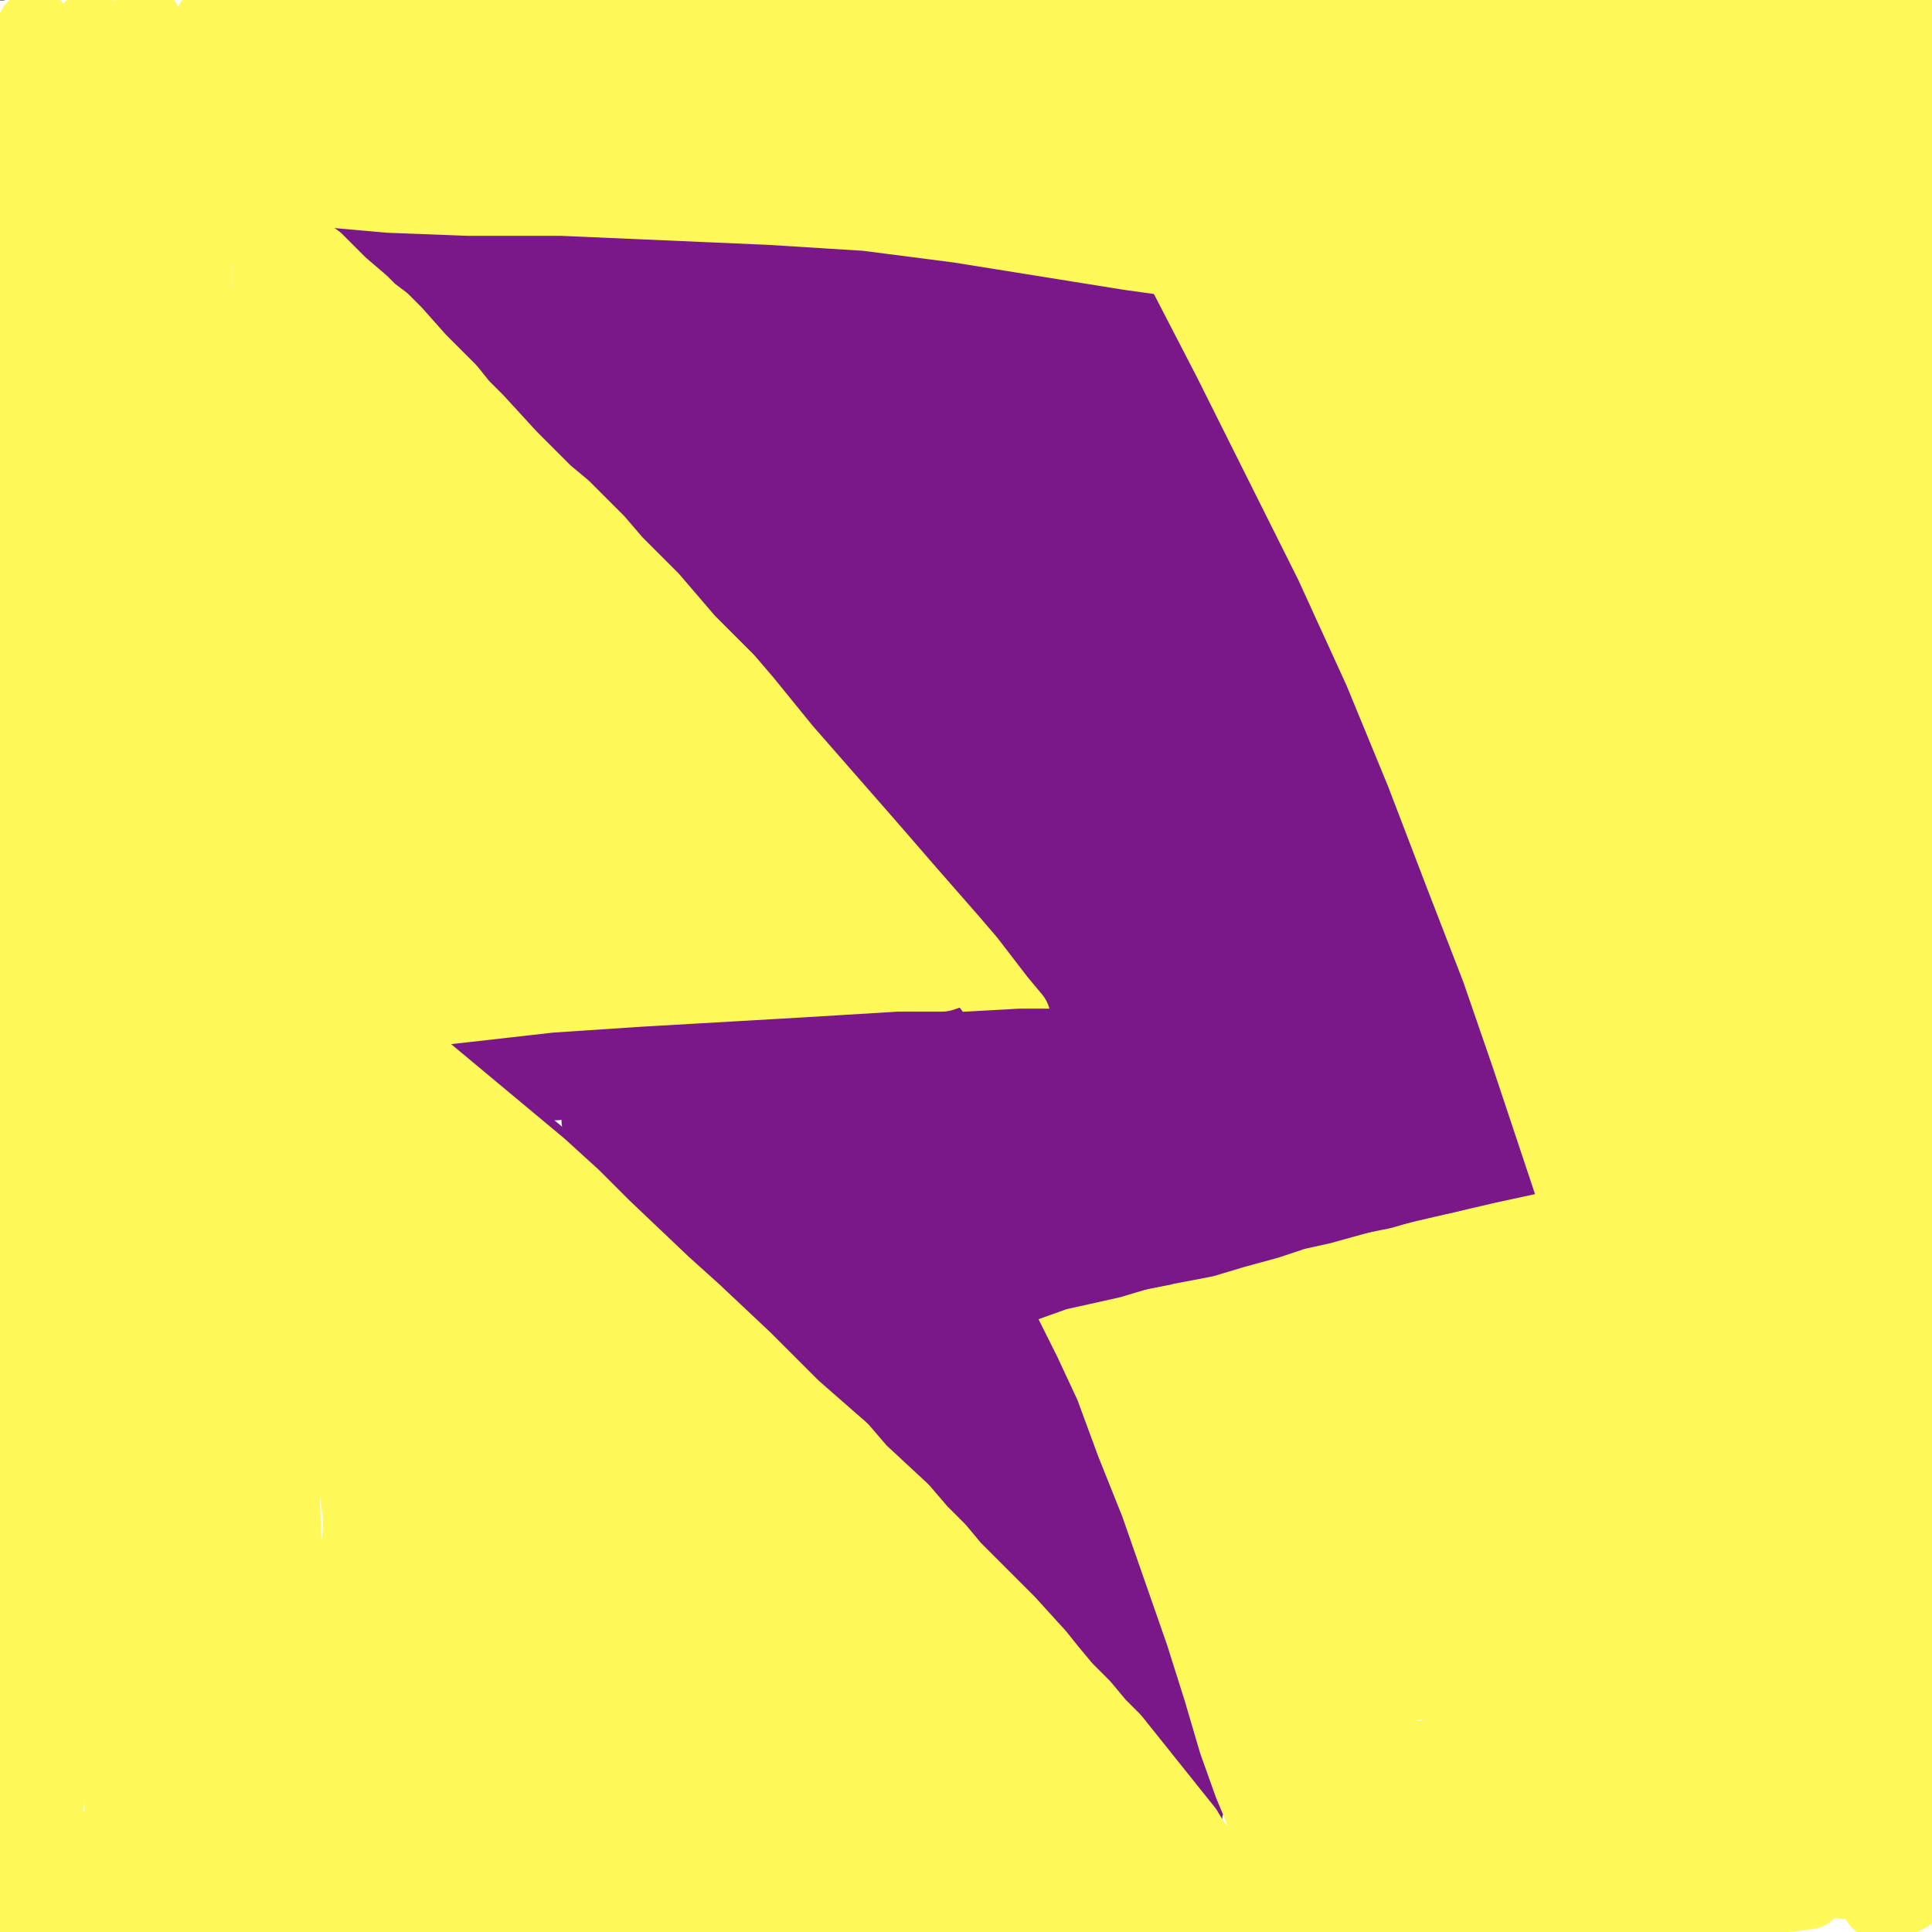<?xml version="1.0" standalone="yes"?><svg width="640px" height="640px" xmlns="http://www.w3.org/2000/svg" version="1.1"><rect width="100%" height="100%" fill="#808080" stroke="none"/><polyline points="439,62.125 440,61.125 438,61.125 434,61.125 420,62.125 412,63.125 402,64.125 391,66.125 379,69.125 366,71.125 337,77.125 322,80.125 292,86.125 278,90.125 263,93.125 248,96.125 220,103.125 206,106.125 193,109.125 181,112.125 169,115.125 158,118.125 148,120.125 138,123.125 124,128.125 117,134.125 116,140.125 123,150.125 129,157.125 145,171.125 166,187.125 189,203.125 201,212.125 225,228.125 248,242.125 260,249.125 271,257.125 282,264.125 290,269.125 297,273.125 309,279.125 314,282.125 319,285.125 320,286.125 320,288.125 319,289.125 314,294.125 310,297.125 305,301.125 299,305.125 286,316.125 279,322.125 271,328.125 262,335.125 243,348.125 232,355.125 221,363.125 210,369.125 199,376.125 188,383.125 176,390.125 165,398.125 145,413.125 136,421.125 127,427.125 114,438.125 110,443.125 106,450.125 106,453.125 109,457.125 121,463.125 130,466.125 141,470.125 153,474.125 167,478.125 182,483.125 213,495.125 228,501.125 243,507.125 258,512.125 273,517.125 289,522.125 304,528.125 318,533.125 332,537.125 345,542.125 356,545.125 367,548.125 377,551.125 385,554.125 393,557.125 398,559.125 402,561.125 405,562.125 407,563.125 408,564.125 408,564.125 408,564.125 407,564.125 405,564.125 405,564.125 " fill="none" stroke="#b625ca" stroke-width="24px" stroke-linecap="round" stroke-linejoin="round" /><polyline points="422,559.125 421,557.125 419,553.125 416,548.125 411,542.125 405,535.125 391,517.125 381,507.125 372,495.125 351,474.125 342,465.125 335,458.125 325,446.125 322,443.125 322,441.125 323,439.125 325,436.125 335,430.125 341,427.125 348,422.125 356,418.125 364,413.125 372,407.125 381,401.125 399,387.125 407,380.125 426,364.125 436,356.125 446,348.125 456,341.125 467,334.125 486,320.125 495,313.125 503,307.125 515,299.125 519,295.125 523,292.125 525,289.125 526,283.125 526,280.125 522,271.125 519,265.125 514,259.125 509,252.125 503,245.125 497,236.125 484,219.125 477,210.125 462,191.125 448,174.125 436,159.125 431,154.125 428,150.125 423,144.125 422,143.125 422,143.125 422,143.125 422,143.125 422,143.125 " fill="none" stroke="#b625ca" stroke-width="24px" stroke-linecap="round" stroke-linejoin="round" /><polyline points="444,74.125 446,73.125 445,75.125 442,81.125 439,95.125 434,111.125 430,125.125 428,135.125 425,141.125 423,143.125 423,143.125 " fill="none" stroke="#b625ca" stroke-width="24px" stroke-linecap="round" stroke-linejoin="round" /><polyline points="391,537.125 393,536.125 383,532.125 353,519.125 331,510.125 305,499.125 248,476.125 220,465.125 195,458.125 174,452.125 145,445.125 138,445.125 136,445.125 138,447.125 155,453.125 183,460.125 200,465.125 219,471.125 240,477.125 261,485.125 282,492.125 302,501.125 321,509.125 354,528.125 366,536.125 374,543.125 377,547.125 376,549.125 355,545.125 337,538.125 289,517.125 262,505.125 208,481.125 183,471.125 161,463.125 132,451.125 127,448.125 130,446.125 141,449.125 156,453.125 200,464.125 226,471.125 255,480.125 285,490.125 339,511.125 359,519.125 372,525.125 377,527.125 375,526.125 365,520.125 321,496.125 289,481.125 256,466.125 192,442.125 168,433.125 152,426.125 143,423.125 141,421.125 148,421.125 182,428.125 243,446.125 267,454.125 333,479.125 368,496.125 373,499.125 369,499.125 335,483.125 308,471.125 278,459.125 246,447.125 190,427.125 160,416.125 157,415.125 161,415.125 174,419.125 193,426.125 249,451.125 281,466.125 311,480.125 336,492.125 353,500.125 359,501.125 346,492.125 326,478.125 298,461.125 237,428.125 191,404.125 181,399.125 180,397.125 190,400.125 210,410.125 236,423.125 263,436.125 286,447.125 308,458.125 306,456.125 294,447.125 276,434.125 257,422.125 228,404.125 222,400.125 224,400.125 234,404.125 275,425.125 295,436.125 312,446.125 305,443.125 269,419.125 248,405.125 229,393.125 217,385.125 214,382.125 222,385.125 243,396.125 272,412.125 299,427.125 325,442.125 321,440.125 308,430.125 287,415.125 244,386.125 227,377.125 254,392.125 279,408.125 317,433.125 321,436.125 316,433.125 303,421.125 285,405.125 267,389.125 254,379.125 257,375.125 273,383.125 296,397.125 319,411.125 335,421.125 340,424.125 334,420.125 318,407.125 297,390.125 274,372.125 249,352.125 270,359.125 294,373.125 320,388.125 350,408.125 348,408.125 319,383.125 299,366.125 281,352.125 273,345.125 275,344.125 289,351.125 312,366.125 339,384.125 376,410.125 378,412.125 371,406.125 353,390.125 332,370.125 311,351.125 297,338.125 302,333.125 346,358.125 371,373.125 388,384.125 390,384.125 375,370.125 353,350.125 313,315.125 308,308.125 314,309.125 334,320.125 361,337.125 410,370.125 418,376.125 398,359.125 374,337.125 348,313.125 317,285.125 320,283.125 364,307.125 418,342.125 430,350.125 430,351.125 417,340.125 396,322.125 369,300.125 329,268.125 326,264.125 359,280.125 387,298.125 415,316.125 435,330.125 442,336.125 437,333.125 417,318.125 388,295.125 352,269.125 313,242.125 277,219.125 248,202.125 231,193.125 225,190.125 231,191.125 248,199.125 273,212.125 298,225.125 310,231.125 " fill="none" stroke="#b625ca" stroke-width="24px" stroke-linecap="round" stroke-linejoin="round" /><polyline points="650,10 10,100 650,180 10,250 650,320 10,400 650,480 10,560 650,630 " fill="none" stroke="#ffffff" stroke-width="200px" stroke-linecap="round" stroke-linejoin="round" /><polyline points="160,91.125 162,95.125 164,98.125 169,105.125 172,110.125 176,116.125 180,121.125 184,128.125 189,134.125 193,141.125 197,148.125 207,163.125 212,170.125 217,177.125 222,184.125 227,191.125 232,197.125 241,211.125 246,217.125 251,223.125 255,229.125 263,239.125 267,244.125 270,248.125 273,253.125 276,257.125 279,261.125 280,262.125 280,263.125 280,264.125 278,264.125 275,265.125 272,265.125 265,266.125 257,267.125 252,267.125 248,268.125 242,269.125 231,271.125 226,271.125 221,272.125 216,273.125 206,274.125 201,274.125 196,275.125 187,275.125 182,275.125 178,276.125 173,276.125 169,276.125 163,276.125 155,276.125 151,276.125 148,276.125 144,276.125 137,277.125 134,277.125 132,277.125 131,277.125 130,278.125 130,278.125 131,279.125 135,284.125 139,288.125 148,298.125 153,304.125 159,311.125 165,318.125 179,333.125 187,342.125 193,351.125 209,369.125 217,378.125 225,387.125 234,396.125 242,405.125 250,414.125 258,422.125 265,430.125 273,438.125 279,447.125 286,456.125 293,465.125 300,474.125 313,491.125 319,500.125 326,509.125 333,518.125 339,527.125 351,543.125 357,550.125 362,556.125 371,567.125 375,572.125 381,578.125 384,580.125 386,581.125 386,581.125 384,580.125 " fill="none" stroke="#000000" stroke-width="12px" stroke-linecap="round" stroke-linejoin="round" /><polyline points="389,577.125 390,577.125 390,578.125 390,577.125 389,576.125 388,573.125 386,563.125 381,549.125 376,532.125 374,524.125 368,505.125 365,495.125 361,486.125 358,476.125 355,467.125 352,457.125 345,439.125 342,430.125 339,421.125 333,404.125 331,396.125 328,389.125 325,382.125 323,376.125 321,372.125 320,368.125 319,363.125 318,362.125 318,362.125 318,362.125 " fill="none" stroke="#000000" stroke-width="12px" stroke-linecap="round" stroke-linejoin="round" /><polyline points="324,355.125 324,355.125 324,355.125 325,354.125 331,350.125 335,348.125 349,342.125 368,335.125 389,327.125 400,323.125 410,319.125 429,313.125 445,307.125 460,301.125 466,299.125 473,296.125 480,294.125 486,292.125 492,290.125 496,288.125 500,286.125 499,287.125 499,287.125 " fill="none" stroke="#000000" stroke-width="12px" stroke-linecap="round" stroke-linejoin="round" /><polyline points="501,278.125 498,276.125 494,274.125 490,270.125 485,267.125 479,262.125 463,250.125 442,234.125 431,226.125 406,209.125 381,193.125 369,185.125 357,178.125 334,163.125 311,149.125 299,142.125 287,134.125 274,126.125 261,117.125 248,109.125 221,91.125 208,83.125 197,76.125 188,70.125 176,61.125 173,58.125 171,57.125 171,57.125 174,59.125 176,62.125 " fill="none" stroke="#000000" stroke-width="12px" stroke-linecap="round" stroke-linejoin="round" /><polyline points="158,89.125 157,88.125 156,86.125 154,83.125 148,74.125 140,62.125 136,57.125 134,54.125 132,51.125 131,50.125 131,50.125 132,50.125 132,50.125 132,51.125 " fill="none" stroke="#000000" stroke-width="12px" stroke-linecap="round" stroke-linejoin="round" /><polyline points="166,54.125 166,54.125 166,54.125 164,53.125 161,52.125 156,50.125 143,42.125 131,34.125 124,29.125 124,28.125 124,27.125 124,28.125 125,29.125 126,30.125 126,30.125 125,31.125 " fill="none" stroke="#000000" stroke-width="12px" stroke-linecap="round" stroke-linejoin="round" /><polyline points="126,37.125 127,38.125 129,41.125 136,52.125 " fill="none" stroke="#000000" stroke-width="12px" stroke-linecap="round" stroke-linejoin="round" /><polyline points="650,10 10,100 650,180 10,250 650,320 10,400 650,480 10,560 650,630 " fill="none" stroke="#ffffff" stroke-width="200px" stroke-linecap="round" stroke-linejoin="round" /><polyline points="401,88.125 394,91.125 386,93.125 377,93.125 365,93.125 350,93.125 316,92.125 275,91.125 254,91.125 232,90.125 211,90.125 190,90.125 172,90.125 156,90.125 145,91.125 137,91.125 133,92.125 132,94.125 133,94.125 " fill="none" stroke="#000000" stroke-width="3px" stroke-linecap="round" stroke-linejoin="round" /><polyline points="134,100.125 135,100.125 135,103.125 140,112.125 144,121.125 155,141.125 168,164.125 176,177.125 192,205.125 201,219.125 220,249.125 231,263.125 241,277.125 249,289.125 257,299.125 263,306.125 267,311.125 269,316.125 268,317.125 260,320.125 253,321.125 245,323.125 236,324.125 226,327.125 215,329.125 193,335.125 181,337.125 169,340.125 158,342.125 147,344.125 138,345.125 123,347.125 114,349.125 112,353.125 113,358.125 116,364.125 129,382.125 139,395.125 152,410.125 167,427.125 184,445.125 201,464.125 218,483.125 250,519.125 266,536.125 280,552.125 293,566.125 305,578.125 315,589.125 329,602.125 332,605.125 334,607.125 331,606.125 " fill="none" stroke="#000000" stroke-width="3px" stroke-linecap="round" stroke-linejoin="round" /><polyline points="344,608.125 343,603.125 341,597.125 338,590.125 330,571.125 325,560.125 320,548.125 316,536.125 311,523.125 300,496.125 293,483.125 287,471.125 277,449.125 271,434.125 270,429.125 271,425.125 277,420.125 291,418.125 300,418.125 311,418.125 335,417.125 347,416.125 361,416.125 375,416.125 389,415.125 404,415.125 417,414.125 430,413.125 442,412.125 454,412.125 464,412.125 480,411.125 486,411.125 490,411.125 493,410.125 495,408.125 494,403.125 492,399.125 487,384.125 484,374.125 480,362.125 475,348.125 463,313.125 457,294.125 445,255.125 432,215.125 424,194.125 416,175.125 402,141.125 396,128.125 392,118.125 385,109.125 384,108.125 " fill="none" stroke="#000000" stroke-width="3px" stroke-linecap="round" stroke-linejoin="round" /><polyline points="650,10 10,100 650,180 10,250 650,320 10,400 650,480 10,560 650,630 " fill="none" stroke="#ffffff" stroke-width="200px" stroke-linecap="round" stroke-linejoin="round" /><polyline points="425,89.125 421,89.125 417,89.125 403,89.125 384,87.125 374,87.125 364,86.125 353,86.125 341,85.125 316,83.125 305,83.125 293,82.125 281,82.125 270,82.125 258,81.125 247,81.125 236,81.125 213,80.125 202,80.125 192,80.125 183,80.125 173,81.125 172,81.125 " fill="none" stroke="#b625ca" stroke-width="12px" stroke-linecap="round" stroke-linejoin="round" /><polyline points="170,87.125 171,87.125 172,88.125 175,91.125 178,95.125 185,104.125 197,118.125 205,126.125 214,134.125 222,143.125 231,152.125 239,161.125 256,179.125 266,188.125 275,197.125 292,216.125 311,236.125 321,247.125 342,270.125 362,292.125 371,301.125 386,320.125 393,327.125 399,334.125 402,338.125 402,339.125 " fill="none" stroke="#b625ca" stroke-width="12px" stroke-linecap="round" stroke-linejoin="round" /><polyline points="397,338.125 397,338.125 397,338.125 395,339.125 391,339.125 385,340.125 377,341.125 367,342.125 342,345.125 327,347.125 311,349.125 293,350.125 274,352.125 236,357.125 216,360.125 181,365.125 168,368.125 157,370.125 146,372.125 144,373.125 144,375.125 " fill="none" stroke="#b625ca" stroke-width="12px" stroke-linecap="round" stroke-linejoin="round" /><polyline points="144,378.125 144,377.125 144,377.125 145,377.125 147,378.125 154,385.125 166,398.125 185,418.125 196,429.125 209,441.125 234,467.125 247,480.125 259,493.125 283,517.125 295,529.125 306,540.125 316,549.125 325,558.125 334,566.125 350,581.125 357,587.125 362,592.125 365,595.125 366,596.125 364,595.125 " fill="none" stroke="#b625ca" stroke-width="12px" stroke-linecap="round" stroke-linejoin="round" /><polyline points="374,591.125 373,588.125 372,584.125 370,578.125 366,563.125 364,555.125 362,547.125 356,529.125 353,518.125 349,508.125 347,499.125 341,481.125 338,472.125 332,456.125 330,449.125 327,437.125 326,431.125 324,425.125 323,421.125 322,419.125 322,421.125 " fill="none" stroke="#b625ca" stroke-width="12px" stroke-linecap="round" stroke-linejoin="round" /><polyline points="326,411.125 326,411.125 326,411.125 325,411.125 325,411.125 325,411.125 327,410.125 331,409.125 338,407.125 345,405.125 353,402.125 372,396.125 383,392.125 394,389.125 405,385.125 429,378.125 441,374.125 453,370.125 464,366.125 475,363.125 485,360.125 502,356.125 510,354.125 517,352.125 522,350.125 527,349.125 532,348.125 535,347.125 538,346.125 536,346.125 " fill="none" stroke="#b625ca" stroke-width="12px" stroke-linecap="round" stroke-linejoin="round" /><polyline points="540,338.125 539,337.125 538,334.125 536,329.125 533,324.125 530,318.125 527,310.125 523,303.125 520,295.125 516,287.125 512,279.125 508,271.125 504,262.125 500,254.125 492,237.125 483,219.125 479,210.125 470,192.125 466,183.125 463,175.125 455,159.125 452,152.125 448,145.125 445,138.125 439,125.125 436,119.125 434,113.125 429,103.125 428,100.125 426,94.125 425,92.125 424,91.125 424,90.125 424,90.125 422,89.125 421,90.125 " fill="none" stroke="#b625ca" stroke-width="12px" stroke-linecap="round" stroke-linejoin="round" /><polyline points="650,10 10,100 650,180 10,250 650,320 10,400 650,480 10,560 650,630 " fill="none" stroke="#ffffff" stroke-width="200px" stroke-linecap="round" stroke-linejoin="round" /><polyline points="314,96.125 313,95.125 301,97.125 292,98.125 281,98.125 268,98.125 254,97.125 238,97.125 222,97.125 187,98.125 171,98.125 156,98.125 142,98.125 132,99.125 124,100.125 120,101.125 120,105.125 " fill="none" stroke="#000000" stroke-width="3px" stroke-linecap="round" stroke-linejoin="round" /><polyline points="650,10 10,100 650,180 10,250 650,320 10,400 650,480 10,560 650,630 " fill="none" stroke="#ffffff" stroke-width="200px" stroke-linecap="round" stroke-linejoin="round" /><polyline points="375,77.125 374,77.125 371,77.125 359,77.125 351,76.125 341,76.125 331,75.125 307,74.125 294,73.125 280,72.125 266,71.125 236,69.125 206,68.125 191,68.125 177,68.125 163,69.125 137,69.125 126,69.125 117,69.125 111,69.125 106,71.125 " fill="none" stroke="#b625ca" stroke-width="12px" stroke-linecap="round" stroke-linejoin="round" /><polyline points="110,77.125 109,76.125 109,76.125 110,78.125 112,81.125 116,86.125 121,92.125 126,100.125 141,116.125 149,125.125 157,135.125 167,145.125 177,156.125 196,178.125 215,201.125 224,213.125 234,224.125 255,246.125 273,265.125 288,281.125 294,287.125 300,291.125 303,294.125 304,296.125 303,297.125 " fill="none" stroke="#b625ca" stroke-width="12px" stroke-linecap="round" stroke-linejoin="round" /><polyline points="298,301.125 296,301.125 291,301.125 285,300.125 278,299.125 270,299.125 251,298.125 240,298.125 229,298.125 217,297.125 207,297.125 197,296.125 188,294.125 180,292.125 173,290.125 168,289.125 162,287.125 161,287.125 160,288.125 " fill="none" stroke="#b625ca" stroke-width="12px" stroke-linecap="round" stroke-linejoin="round" /><polyline points="160,303.125 162,305.125 165,309.125 170,314.125 184,327.125 192,336.125 203,346.125 214,357.125 225,370.125 249,397.125 263,413.125 277,429.125 304,463.125 317,480.125 330,497.125 341,512.125 352,526.125 362,539.125 372,550.125 379,560.125 392,575.125 397,581.125 400,584.125 402,586.125 401,585.125 399,583.125 " fill="none" stroke="#b625ca" stroke-width="12px" stroke-linecap="round" stroke-linejoin="round" /><polyline points="411,584.125 412,584.125 411,583.125 407,573.125 403,564.125 399,553.125 395,541.125 387,515.125 382,502.125 377,487.125 366,459.125 362,447.125 359,437.125 353,422.125 350,415.125 346,405.125 344,401.125 342,398.125 342,400.125 " fill="none" stroke="#b625ca" stroke-width="12px" stroke-linecap="round" stroke-linejoin="round" /><polyline points="348,388.125 346,387.125 346,387.125 346,387.125 348,386.125 353,385.125 359,383.125 368,380.125 378,378.125 403,371.125 416,367.125 430,363.125 456,357.125 467,354.125 476,351.125 484,348.125 489,346.125 492,345.125 492,344.125 " fill="none" stroke="#b625ca" stroke-width="12px" stroke-linecap="round" stroke-linejoin="round" /><polyline points="495,342.125 496,342.125 495,342.125 495,341.125 493,338.125 491,333.125 488,326.125 479,308.125 470,287.125 465,276.125 453,252.125 447,240.125 435,213.125 430,201.125 424,188.125 419,176.125 413,163.125 407,151.125 401,139.125 396,127.125 392,117.125 389,108.125 386,102.125 384,97.125 383,93.125 381,90.125 380,87.125 379,86.125 379,85.125 378,85.125 378,85.125 378,85.125 379,86.125 " fill="none" stroke="#b625ca" stroke-width="12px" stroke-linecap="round" stroke-linejoin="round" /><polyline points="372,373.125 370,373.125 370,373.125 372,374.125 378,374.125 397,372.125 408,371.125 420,369.125 447,368.125 460,367.125 481,365.125 490,365.125 503,364.125 505,363.125 506,363.125 498,363.125 495,364.125 " fill="none" stroke="#b625ca" stroke-width="12px" stroke-linecap="round" stroke-linejoin="round" /><polyline points="371,375.125 372,375.125 372,375.125 374,379.125 380,390.125 387,398.125 395,408.125 404,420.125 415,434.125 442,470.125 457,489.125 469,508.125 481,526.125 502,557.125 510,571.125 517,582.125 522,590.125 530,601.125 533,603.125 534,604.125 534,604.125 533,603.125 531,602.125 " fill="none" stroke="#b625ca" stroke-width="12px" stroke-linecap="round" stroke-linejoin="round" /><polyline points="526,606.125 526,606.125 524,606.125 521,604.125 515,600.125 507,594.125 496,584.125 484,574.125 470,561.125 454,546.125 417,513.125 397,496.125 353,460.125 329,441.125 305,420.125 281,400.125 231,359.125 209,342.125 190,327.125 171,311.125 167,306.125 166,305.125 170,307.125 176,311.125 184,318.125 " fill="none" stroke="#b625ca" stroke-width="12px" stroke-linecap="round" stroke-linejoin="round" /><polyline points="650,10 10,100 650,180 10,250 650,320 10,400 650,480 10,560 650,630 " fill="none" stroke="#ffffff" stroke-width="200px" stroke-linecap="round" stroke-linejoin="round" /><polyline points="460,94.125 460,94.125 457,94.125 452,94.125 445,93.125 425,92.125 413,91.125 401,90.125 388,89.125 360,86.125 331,83.125 316,82.125 285,79.125 270,78.125 254,77.125 237,76.125 220,76.125 204,76.125 176,76.125 165,75.125 152,75.125 148,77.125 146,79.125 " fill="none" stroke="#b625ca" stroke-width="12px" stroke-linecap="round" stroke-linejoin="round" /><polyline points="147,85.125 147,84.125 149,87.125 151,90.125 155,96.125 161,102.125 175,121.125 185,133.125 195,147.125 220,183.125 249,224.125 265,247.125 293,296.125 306,319.125 316,339.125 333,373.125 338,384.125 341,389.125 339,388.125 " fill="none" stroke="#b625ca" stroke-width="12px" stroke-linecap="round" stroke-linejoin="round" /><polyline points="462,100.125 461,100.125 462,105.125 463,110.125 468,128.125 471,139.125 479,170.125 487,207.125 496,252.125 500,276.125 504,299.125 508,322.125 513,364.125 516,383.125 521,415.125 522,425.125 522,430.125 519,432.125 " fill="none" stroke="#b625ca" stroke-width="12px" stroke-linecap="round" stroke-linejoin="round" /><polyline points="339,392.125 338,392.125 334,392.125 312,393.125 297,392.125 279,392.125 262,392.125 235,393.125 227,394.125 223,395.125 223,397.125 " fill="none" stroke="#b625ca" stroke-width="12px" stroke-linecap="round" stroke-linejoin="round" /><polyline points="225,402.125 227,403.125 229,406.125 234,411.125 240,416.125 249,422.125 259,431.125 271,442.125 285,455.125 319,487.125 354,524.125 372,544.125 402,580.125 412,593.125 419,602.125 424,607.125 427,610.125 426,609.125 " fill="none" stroke="#b625ca" stroke-width="12px" stroke-linecap="round" stroke-linejoin="round" /><polyline points="512,435.125 513,435.125 514,434.125 514,435.125 513,436.125 510,437.125 504,438.125 495,440.125 482,441.125 466,442.125 427,444.125 396,446.125 386,446.125 377,446.125 369,449.125 " fill="none" stroke="#b625ca" stroke-width="12px" stroke-linecap="round" stroke-linejoin="round" /><polyline points="374,448.125 374,446.125 374,446.125 374,446.125 374,448.125 376,453.125 379,460.125 383,469.125 389,481.125 395,494.125 402,509.125 407,525.125 416,555.125 428,584.125 433,596.125 437,605.125 439,609.125 436,608.125 " fill="none" stroke="#b625ca" stroke-width="12px" stroke-linecap="round" stroke-linejoin="round" /><polyline points="650,10 10,100 650,180 10,250 650,320 10,400 650,480 10,560 650,630 " fill="none" stroke="#ffffff" stroke-width="200px" stroke-linecap="round" stroke-linejoin="round" /><polyline points="387,87.125 385,86.125 372,86.125 362,85.125 349,85.125 315,82.125 269,80.125 215,77.125 187,76.125 162,75.125 142,74.125 127,74.125 118,73.125 110,76.125 " fill="none" stroke="#7a1889" stroke-width="12px" stroke-linecap="round" stroke-linejoin="round" /><polyline points="120,79.125 119,79.125 118,78.125 118,80.125 120,83.125 124,87.125 130,94.125 151,114.125 165,127.125 182,143.125 202,163.125 225,185.125 247,208.125 289,255.125 308,277.125 339,314.125 350,332.125 351,335.125 " fill="none" stroke="#7a1889" stroke-width="12px" stroke-linecap="round" stroke-linejoin="round" /><polyline points="347,336.125 347,335.125 344,335.125 331,336.125 318,337.125 302,338.125 261,340.125 214,342.125 193,342.125 177,342.125 166,342.125 160,342.125 159,343.125 160,344.125 161,344.125 " fill="none" stroke="#7a1889" stroke-width="12px" stroke-linecap="round" stroke-linejoin="round" /><polyline points="154,354.125 156,356.125 159,359.125 165,363.125 172,369.125 191,385.125 203,396.125 217,409.125 254,443.125 295,483.125 334,523.125 350,541.125 363,557.125 374,571.125 389,590.125 398,600.125 399,601.125 " fill="none" stroke="#7a1889" stroke-width="12px" stroke-linecap="round" stroke-linejoin="round" /><polyline points="391,91.125 391,92.125 392,94.125 394,99.125 398,106.125 407,126.125 414,139.125 430,176.125 439,198.125 449,223.125 460,250.125 471,280.125 491,338.125 497,361.125 502,377.125 504,388.125 504,392.125 503,393.125 500,388.125 " fill="none" stroke="#7a1889" stroke-width="12px" stroke-linecap="round" stroke-linejoin="round" /><polyline points="497,397.125 497,397.125 498,397.125 498,397.125 499,398.125 499,398.125 497,399.125 493,401.125 476,407.125 441,415.125 420,419.125 400,424.125 364,434.125 351,438.125 343,441.125 338,444.125 " fill="none" stroke="#7a1889" stroke-width="12px" stroke-linecap="round" stroke-linejoin="round" /><polyline points="343,446.125 344,446.125 344,446.125 344,445.125 344,445.125 345,451.125 348,457.125 353,465.125 359,476.125 365,488.125 371,501.125 375,514.125 379,526.125 390,554.125 394,566.125 398,577.125 400,586.125 402,592.125 402,596.125 401,593.125 " fill="none" stroke="#7a1889" stroke-width="12px" stroke-linecap="round" stroke-linejoin="round" /><polyline points="344,451.125 344,450.125 344,450.125 344,450.125 346,456.125 351,471.125 354,480.125 358,491.125 366,514.125 370,526.125 374,538.125 377,548.125 380,556.125 383,563.125 385,569.125 386,571.125 386,570.125 " fill="none" stroke="#7a1889" stroke-width="12px" stroke-linecap="round" stroke-linejoin="round" /><polyline points="345,442.125 345,442.125 346,443.125 347,446.125 348,450.125 354,463.125 357,472.125 361,482.125 365,493.125 373,516.125 377,527.125 385,550.125 388,559.125 390,567.125 391,573.125 392,576.125 391,578.125 390,576.125 389,574.125 389,573.125 " fill="none" stroke="#7a1889" stroke-width="12px" stroke-linecap="round" stroke-linejoin="round" /><polyline points="182,102.125 193,105.125 204,108.125 " fill="none" stroke="#7a1889" stroke-width="24px" stroke-linecap="round" stroke-linejoin="round" /><polyline points="136,85.125 136,84.125 135,83.125 135,83.125 " fill="none" stroke="#7a1889" stroke-width="24px" stroke-linecap="round" stroke-linejoin="round" /><polyline points="135,81.125 135,81.125 136,82.125 137,83.125 138,84.125 140,85.125 144,86.125 149,88.125 155,89.125 161,90.125 168,91.125 182,94.125 189,95.125 196,96.125 203,96.125 211,96.125 223,97.125 230,97.125 237,98.125 245,98.125 255,100.125 266,101.125 290,106.125 300,108.125 301,109.125 " fill="none" stroke="#7a1889" stroke-width="24px" stroke-linecap="round" stroke-linejoin="round" /><polyline points="175,85.125 189,88.125 199,89.125 211,89.125 224,90.125 249,91.125 271,92.125 290,94.125 305,96.125 311,97.125 318,97.125 324,98.125 335,99.125 340,99.125 345,99.125 354,99.125 363,100.125 366,101.125 369,101.125 372,101.125 375,102.125 375,102.125 375,102.125 375,103.125 375,103.125 375,102.125 376,102.125 379,102.125 381,103.125 382,104.125 " fill="none" stroke="#7a1889" stroke-width="24px" stroke-linecap="round" stroke-linejoin="round" /><polyline points="153,98.125 153,96.125 154,97.125 156,99.125 159,101.125 165,105.125 171,111.125 186,125.125 194,132.125 203,140.125 218,157.125 232,170.125 238,176.125 244,183.125 257,196.125 264,202.125 277,215.125 289,226.125 295,232.125 301,238.125 307,244.125 312,250.125 316,256.125 321,261.125 327,268.125 332,274.125 337,280.125 342,286.125 346,292.125 351,298.125 360,310.125 364,316.125 369,322.125 373,328.125 380,340.125 378,340.125 " fill="none" stroke="#7a1889" stroke-width="24px" stroke-linecap="round" stroke-linejoin="round" /><polyline points="201,127.125 210,136.125 219,147.125 230,160.125 242,173.125 256,189.125 285,223.125 298,239.125 309,254.125 319,267.125 329,280.125 339,292.125 347,303.125 354,312.125 360,319.125 365,325.125 372,334.125 374,336.125 375,338.125 376,340.125 376,343.125 375,343.125 372,340.125 367,333.125 359,323.125 349,308.125 336,289.125 321,268.125 305,246.125 287,223.125 249,178.125 218,139.125 " fill="none" stroke="#7a1889" stroke-width="24px" stroke-linecap="round" stroke-linejoin="round" /><polyline points="199,103.125 213,117.125 242,145.125 261,164.125 282,188.125 305,215.125 328,245.125 349,274.125 368,301.125 383,323.125 393,336.125 396,339.125 393,334.125 384,318.125 349,267.125 326,234.125 273,169.125 251,142.125 235,124.125 226,112.125 223,107.125 226,109.125 253,136.125 274,159.125 325,218.125 349,251.125 368,278.125 381,298.125 362,266.125 318,198.125 291,162.125 249,108.125 243,99.125 246,100.125 280,137.125 309,171.125 371,253.125 393,285.125 403,302.125 404,304.125 396,291.125 356,220.125 330,179.125 305,143.125 286,119.125 282,112.125 297,129.125 322,159.125 353,200.125 383,244.125 406,281.125 417,302.125 418,304.125 393,256.125 370,214.125 344,171.125 320,134.125 299,104.125 304,110.125 320,131.125 373,207.125 399,250.125 417,283.125 425,298.125 416,277.125 402,244.125 382,203.125 360,162.125 328,112.125 325,108.125 332,119.125 349,145.125 399,227.125 419,267.125 431,291.125 431,289.125 422,263.125 406,227.125 369,148.125 346,109.125 347,109.125 355,123.125 390,190.125 409,231.125 423,263.125 431,279.125 432,281.125 428,269.125 420,244.125 408,211.125 394,175.125 380,143.125 369,121.125 363,107.125 361,102.125 363,104.125 378,133.125 403,184.125 415,212.125 425,232.125 430,242.125 428,232.125 421,211.125 401,160.125 391,139.125 381,117.125 381,117.125 385,124.125 401,160.125 413,185.125 425,211.125 440,249.125 441,253.125 438,248.125 432,231.125 423,207.125 413,182.125 404,159.125 390,127.125 386,114.125 386,112.125 386,111.125 388,114.125 391,120.125 393,124.125 396,132.125 400,142.125 415,174.125 425,195.125 444,239.125 461,281.125 468,302.125 478,337.125 483,355.125 483,357.125 478,350.125 " fill="none" stroke="#7a1889" stroke-width="24px" stroke-linecap="round" stroke-linejoin="round" /><polyline points="492,389.125 489,384.125 486,376.125 476,348.125 470,329.125 462,307.125 451,282.125 440,260.125 432,244.125 426,235.125 423,232.125 423,234.125 427,242.125 438,266.125 445,282.125 452,298.125 459,313.125 465,327.125 469,338.125 475,357.125 477,363.125 478,369.125 481,379.125 481,383.125 481,388.125 480,388.125 476,383.125 471,370.125 463,352.125 440,305.125 428,285.125 420,275.125 417,273.125 419,283.125 427,301.125 438,326.125 450,354.125 461,379.125 466,399.125 450,373.125 436,345.125 420,314.125 404,288.125 394,275.125 397,287.125 424,342.125 436,370.125 443,389.125 443,395.125 436,387.125 409,338.125 393,313.125 382,298.125 384,305.125 395,326.125 409,354.125 421,379.125 427,394.125 427,398.125 408,370.125 381,327.125 375,323.125 384,345.125 395,368.125 403,389.125 401,400.125 391,391.125 379,379.125 369,372.125 363,370.125 " fill="none" stroke="#7a1889" stroke-width="24px" stroke-linecap="round" stroke-linejoin="round" /><polyline points="392,370.125 394,368.125 394,368.125 373,368.125 352,368.125 328,368.125 305,369.125 277,370.125 277,370.125 288,369.125 308,366.125 334,363.125 359,360.125 377,357.125 384,356.125 366,354.125 344,354.125 298,357.125 283,359.125 277,359.125 279,359.125 290,358.125 307,356.125 349,351.125 373,350.125 372,349.125 336,350.125 309,352.125 261,357.125 " fill="none" stroke="#7a1889" stroke-width="24px" stroke-linecap="round" stroke-linejoin="round" /><polyline points="386,342.125 379,342.125 367,343.125 351,344.125 332,345.125 313,347.125 295,350.125 277,354.125 " fill="none" stroke="#7a1889" stroke-width="24px" stroke-linecap="round" stroke-linejoin="round" /><polyline points="361,344.125 367,342.125 368,343.125 365,344.125 357,347.125 343,350.125 324,354.125 279,360.125 " fill="none" stroke="#7a1889" stroke-width="24px" stroke-linecap="round" stroke-linejoin="round" /><polyline points="322,351.125 317,351.125 307,351.125 277,351.125 261,352.125 228,354.125 213,355.125 190,357.125 184,359.125 " fill="none" stroke="#7a1889" stroke-width="24px" stroke-linecap="round" stroke-linejoin="round" /><polyline points="295,351.125 297,351.125 286,351.125 275,352.125 264,352.125 252,352.125 240,352.125 230,353.125 222,353.125 216,353.125 211,353.125 207,353.125 205,352.125 203,352.125 201,351.125 199,351.125 196,352.125 193,352.125 192,352.125 189,352.125 187,353.125 " fill="none" stroke="#7a1889" stroke-width="24px" stroke-linecap="round" stroke-linejoin="round" /><polyline points="198,371.125 208,379.125 219,387.125 231,397.125 245,408.125 257,419.125 270,429.125 282,441.125 306,463.125 312,470.125 314,472.125 313,471.125 294,450.125 280,435.125 263,418.125 245,401.125 228,384.125 208,364.125 209,363.125 216,370.125 242,394.125 259,410.125 278,429.125 297,447.125 309,458.125 312,460.125 303,449.125 287,430.125 268,408.125 247,385.125 230,365.125 222,355.125 224,354.125 236,361.125 254,373.125 276,389.125 294,402.125 305,410.125 298,403.125 283,388.125 267,372.125 253,360.125 248,355.125 267,372.125 309,407.125 324,419.125 329,423.125 326,420.125 316,408.125 301,390.125 287,375.125 280,367.125 283,366.125 294,373.125 332,401.125 348,414.125 355,419.125 356,418.125 337,395.125 326,381.125 319,370.125 340,382.125 355,393.125 367,401.125 371,403.125 364,391.125 346,370.125 343,366.125 346,368.125 356,375.125 369,385.125 380,395.125 388,400.125 389,401.125 385,396.125 370,379.125 367,376.125 371,378.125 382,384.125 394,393.125 406,401.125 " fill="none" stroke="#7a1889" stroke-width="24px" stroke-linecap="round" stroke-linejoin="round" /><polyline points="458,392.125 460,391.125 455,392.125 434,399.125 417,404.125 396,408.125 372,413.125 349,417.125 316,425.125 310,428.125 310,429.125 317,428.125 331,425.125 348,422.125 366,418.125 384,415.125 400,412.125 413,408.125 425,405.125 434,403.125 441,401.125 446,400.125 448,400.125 448,401.125 445,402.125 428,406.125 417,407.125 398,409.125 392,409.125 389,410.125 398,408.125 406,406.125 421,402.125 434,399.125 458,394.125 466,393.125 470,392.125 469,392.125 448,396.125 429,399.125 405,403.125 351,413.125 326,418.125 299,425.125 296,427.125 304,426.125 310,425.125 314,423.125 311,423.125 307,422.125 303,422.125 300,421.125 294,420.125 " fill="none" stroke="#7a1889" stroke-width="24px" stroke-linecap="round" stroke-linejoin="round" /><polyline points="271,208.125 278,217.125 287,228.125 298,242.125 310,257.125 323,272.125 334,283.125 340,289.125 339,285.125 331,275.125 320,262.125 306,246.125 290,229.125 263,197.125 253,186.125 246,179.125 242,176.125 242,175.125 " fill="none" stroke="#7a1889" stroke-width="24px" stroke-linecap="round" stroke-linejoin="round" /><polyline points="188,360.125 189,358.125 187,357.125 177,352.125 169,349.125 169,348.125 173,350.125 179,353.125 184,356.125 188,358.125 186,358.125 182,357.125 176,355.125 171,354.125 167,353.125 166,353.125 169,356.125 181,360.125 186,361.125 189,359.125 187,356.125 183,353.125 178,349.125 174,347.125 173,347.125 181,352.125 186,354.125 189,355.125 189,356.125 184,354.125 178,351.125 171,348.125 171,348.125 177,354.125 181,358.125 184,360.125 185,361.125 181,357.125 176,352.125 171,349.125 168,348.125 169,350.125 173,354.125 177,359.125 179,362.125 178,361.125 175,357.125 167,351.125 166,350.125 166,351.125 168,354.125 171,357.125 174,361.125 176,362.125 176,362.125 170,357.125 166,354.125 163,352.125 162,352.125 162,352.125 168,357.125 172,360.125 175,362.125 176,363.125 171,360.125 167,357.125 160,353.125 160,354.125 163,357.125 166,358.125 167,358.125 165,356.125 162,351.125 161,349.125 160,347.125 160,347.125 160,347.125 159,348.125 158,349.125 158,350.125 157,351.125 157,352.125 157,352.125 156,351.125 156,349.125 156,347.125 157,347.125 157,346.125 156,345.125 156,345.125 155,346.125 153,347.125 153,347.125 153,347.125 153,347.125 154,345.125 155,344.125 155,343.125 154,344.125 153,347.125 152,348.125 152,348.125 152,348.125 153,346.125 154,344.125 155,342.125 154,343.125 153,344.125 152,346.125 152,346.125 152,347.125 152,346.125 153,345.125 154,343.125 153,343.125 152,344.125 151,346.125 151,346.125 152,343.125 153,341.125 153,341.125 152,342.125 151,343.125 151,344.125 151,344.125 151,342.125 151,341.125 151,341.125 151,344.125 151,345.125 151,347.125 151,350.125 " fill="none" stroke="#7a1889" stroke-width="5px" stroke-linecap="round" stroke-linejoin="round" /><polyline points="147,345.125 147,344.125 147,346.125 147,348.125 146,349.125 146,349.125 146,349.125 146,349.125 146,347.125 147,344.125 147,342.125 146,343.125 146,345.125 146,348.125 146,348.125 146,347.125 147,346.125 147,346.125 147,347.125 148,349.125 148,349.125 149,350.125 149,349.125 148,349.125 148,349.125 148,348.125 148,348.125 148,347.125 147,346.125 146,344.125 146,341.125 147,341.125 148,340.125 149,340.125 151,340.125 153,340.125 154,340.125 153,340.125 152,339.125 150,339.125 149,339.125 149,340.125 149,340.125 153,340.125 153,340.125 155,340.125 155,340.125 153,340.125 152,341.125 150,341.125 149,342.125 148,342.125 147,343.125 148,344.125 150,347.125 152,349.125 154,351.125 156,355.125 156,355.125 156,355.125 156,354.125 154,353.125 152,351.125 151,350.125 151,349.125 151,349.125 151,350.125 152,352.125 154,355.125 " fill="none" stroke="#7a1889" stroke-width="5px" stroke-linecap="round" stroke-linejoin="round" /><polyline points="222,403.125 228,409.125 236,416.125 246,425.125 257,435.125 270,447.125 283,460.125 293,472.125 300,482.125 297,480.125 289,473.125 277,460.125 262,444.125 233,415.125 222,406.125 217,401.125 216,401.125 221,405.125 241,424.125 256,437.125 272,451.125 289,468.125 306,485.125 320,500.125 329,509.125 332,512.125 326,505.125 299,473.125 284,456.125 266,438.125 267,439.125 273,446.125 284,458.125 299,475.125 316,495.125 332,514.125 347,531.125 358,545.125 365,552.125 366,553.125 361,547.125 351,534.125 326,503.125 316,491.125 312,487.125 319,496.125 330,510.125 344,527.125 358,546.125 378,575.125 380,578.125 362,548.125 351,531.125 339,513.125 341,515.125 359,540.125 371,557.125 391,588.125 395,596.125 390,587.125 380,572.125 369,553.125 357,534.125 348,520.125 344,514.125 346,517.125 354,527.125 367,544.125 379,562.125 390,578.125 398,591.125 402,598.125 395,586.125 383,567.125 367,543.125 349,518.125 330,494.125 304,463.125 302,461.125 306,466.125 315,478.125 329,496.125 346,519.125 378,564.125 386,576.125 380,567.125 367,548.125 349,523.125 312,472.125 299,457.125 295,453.125 298,457.125 309,471.125 324,492.125 355,537.125 360,548.125 357,548.125 348,537.125 333,516.125 315,493.125 298,472.125 286,458.125 288,460.125 318,495.125 334,518.125 350,541.125 347,539.125 337,525.125 305,479.125 289,459.125 281,448.125 282,448.125 293,459.125 329,502.125 350,528.125 366,549.125 373,560.125 373,559.125 366,548.125 351,525.125 332,497.125 311,468.125 290,443.125 277,428.125 276,427.125 286,441.125 321,484.125 358,534.125 376,558.125 374,555.125 366,541.125 333,490.125 313,463.125 296,441.125 286,430.125 294,440.125 309,460.125 328,486.125 363,534.125 369,544.125 369,542.125 361,528.125 328,476.125 310,450.125 293,428.125 299,435.125 332,481.125 352,511.125 375,548.125 373,547.125 363,532.125 347,506.125 329,475.125 298,429.125 296,425.125 304,435.125 338,482.125 369,530.125 365,530.125 335,481.125 317,452.125 302,429.125 296,420.125 310,436.125 345,487.125 358,509.125 363,519.125 361,517.125 334,476.125 317,448.125 303,426.125 296,416.125 308,431.125 324,454.125 343,482.125 359,506.125 364,519.125 356,507.125 342,484.125 311,433.125 304,420.125 313,430.125 327,449.125 356,492.125 361,502.125 350,488.125 337,467.125 313,428.125 311,423.125 326,441.125 350,477.125 355,487.125 347,479.125 337,463.125 325,444.125 316,430.125 316,427.125 325,438.125 336,453.125 345,467.125 348,474.125 347,474.125 342,466.125 332,451.125 323,435.125 317,425.125 316,423.125 320,427.125 328,438.125 337,450.125 343,460.125 345,463.125 342,460.125 335,450.125 328,437.125 322,427.125 320,424.125 328,432.125 335,441.125 340,449.125 341,452.125 340,451.125 336,445.125 332,438.125 329,434.125 329,434.125 330,437.125 334,443.125 338,448.125 340,450.125 341,450.125 341,446.125 339,440.125 337,435.125 335,434.125 334,435.125 333,439.125 333,443.125 334,446.125 335,447.125 336,446.125 338,443.125 340,437.125 341,432.125 342,429.125 341,429.125 338,432.125 334,435.125 332,437.125 331,437.125 331,438.125 334,436.125 339,434.125 343,430.125 345,427.125 345,426.125 342,426.125 " fill="none" stroke="#7a1889" stroke-width="5px" stroke-linecap="round" stroke-linejoin="round" /><polyline points="365,41.125 365,40.125 365,40.125 366,41.125 367,42.125 369,45.125 372,48.125 374,52.125 380,62.125 384,67.125 390,78.125 394,84.125 401,96.125 409,108.125 414,119.125 418,125.125 424,137.125 427,143.125 430,149.125 435,160.125 440,172.125 443,178.125 446,183.125 451,195.125 453,201.125 456,208.125 459,214.125 462,221.125 465,229.125 467,235.125 472,249.125 475,256.125 481,269.125 486,283.125 491,296.125 494,302.125 496,309.125 498,315.125 500,321.125 502,328.125 505,335.125 510,350.125 513,359.125 519,378.125 524,398.125 524,400.125 " fill="none" stroke="#ffffff" stroke-width="12px" stroke-linecap="round" stroke-linejoin="round" /><polyline points="369,51.125 373,57.125 376,60.125 378,64.125 385,75.125 389,81.125 393,88.125 402,103.125 406,112.125 410,121.125 420,139.125 425,148.125 429,157.125 433,165.125 437,172.125 440,180.125 443,187.125 450,201.125 453,207.125 459,221.125 462,228.125 464,235.125 469,250.125 472,258.125 474,265.125 477,273.125 482,289.125 484,296.125 486,303.125 492,318.125 494,326.125 497,333.125 501,349.125 504,356.125 509,372.125 512,379.125 514,386.125 515,393.125 519,409.125 521,418.125 522,429.125 522,429.125 " fill="none" stroke="#ffffff" stroke-width="12px" stroke-linecap="round" stroke-linejoin="round" /><polyline points="422,84.125 424,84.125 425,85.125 427,85.125 426,85.125 424,85.125 421,85.125 417,84.125 405,82.125 399,80.125 388,78.125 382,77.125 377,76.125 373,76.125 368,75.125 363,75.125 357,74.125 351,73.125 345,73.125 339,72.125 333,72.125 326,72.125 318,71.125 311,71.125 304,71.125 296,71.125 288,71.125 280,71.125 272,70.125 264,70.125 255,70.125 247,70.125 238,70.125 230,70.125 221,69.125 212,69.125 204,69.125 195,69.125 187,69.125 178,69.125 170,69.125 162,69.125 154,69.125 146,69.125 137,69.125 129,69.125 121,69.125 114,69.125 107,69.125 100,70.125 94,70.125 89,70.125 84,70.125 82,71.125 80,71.125 79,71.125 79,72.125 80,73.125 81,73.125 " fill="none" stroke="#ffffff" stroke-width="12px" stroke-linecap="round" stroke-linejoin="round" /><polyline points="78,55.125 79,55.125 82,57.125 87,61.125 89,63.125 94,68.125 100,75.125 108,81.125 111,85.125 115,89.125 119,93.125 123,98.125 130,106.125 134,110.125 137,113.125 144,121.125 151,129.125 154,132.125 156,135.125 162,142.125 166,146.125 173,154.125 177,158.125 181,163.125 184,166.125 186,169.125 191,176.125 195,180.125 203,189.125 207,193.125 210,198.125 214,203.125 218,208.125 222,214.125 227,220.125 232,225.125 236,231.125 247,244.125 257,258.125 263,266.125 268,274.125 271,280.125 " fill="none" stroke="#ffffff" stroke-width="12px" stroke-linecap="round" stroke-linejoin="round" /><polyline points="77,59.125 78,58.125 79,58.125 86,64.125 90,68.125 95,72.125 101,77.125 108,83.125 120,94.125 126,100.125 131,105.125 136,110.125 140,114.125 145,119.125 154,128.125 157,131.125 161,135.125 166,139.125 170,144.125 174,148.125 178,153.125 182,157.125 186,161.125 190,165.125 198,175.125 203,179.125 207,184.125 214,193.125 217,197.125 220,201.125 224,205.125 228,210.125 232,214.125 236,218.125 243,227.125 249,234.125 252,238.125 255,241.125 258,245.125 261,250.125 264,254.125 267,257.125 270,261.125 272,264.125 278,271.125 281,276.125 284,282.125 286,287.125 " fill="none" stroke="#ffffff" stroke-width="12px" stroke-linecap="round" stroke-linejoin="round" /><polyline points="100,316.125 101,316.125 103,318.125 106,320.125 112,325.125 120,331.125 124,334.125 127,338.125 131,341.125 136,346.125 140,350.125 144,354.125 149,360.125 155,365.125 160,371.125 166,376.125 171,380.125 177,385.125 183,390.125 193,400.125 199,405.125 205,411.125 215,422.125 219,426.125 224,432.125 231,441.125 237,447.125 242,453.125 247,459.125 253,466.125 258,472.125 264,477.125 269,483.125 275,488.125 280,493.125 284,499.125 294,509.125 298,514.125 302,519.125 310,531.125 315,538.125 320,544.125 331,560.125 336,568.125 341,575.125 345,580.125 346,582.125 " fill="none" stroke="#ffffff" stroke-width="12px" stroke-linecap="round" stroke-linejoin="round" /><polyline points="470,162.125 471,161.125 475,156.125 477,153.125 483,146.125 486,140.125 490,135.125 494,128.125 498,122.125 503,111.125 506,107.125 508,105.125 510,103.125 512,103.125 513,104.125 513,107.125 514,111.125 515,116.125 516,123.125 516,130.125 517,142.125 517,145.125 518,146.125 520,143.125 523,140.125 527,135.125 532,129.125 546,114.125 551,109.125 559,102.125 573,89.125 578,85.125 583,82.125 584,81.125 585,80.125 586,80.125 585,81.125 584,82.125 581,86.125 " fill="none" stroke="#fd4353" stroke-width="5px" stroke-linecap="round" stroke-linejoin="round" /><polyline points="583,85.125 584,86.125 582,88.125 579,90.125 576,93.125 572,98.125 564,108.125 551,123.125 540,136.125 535,143.125 530,150.125 523,162.125 521,166.125 517,171.125 516,171.125 516,171.125 516,171.125 516,170.125 516,170.125 516,170.125 516,170.125 515,170.125 514,170.125 513,169.125 512,166.125 509,154.125 506,142.125 505,137.125 504,133.125 505,133.125 505,133.125 505,133.125 505,133.125 504,135.125 502,137.125 496,142.125 481,157.125 474,165.125 469,171.125 467,175.125 468,175.125 469,175.125 " fill="none" stroke="#fd4353" stroke-width="5px" stroke-linecap="round" stroke-linejoin="round" /><polyline points="470,163.125 470,164.125 472,164.125 476,161.125 481,154.125 488,144.125 497,130.125 510,108.125 511,105.125 511,107.125 509,114.125 503,123.125 486,147.125 476,161.125 468,172.125 465,177.125 464,178.125 465,176.125 469,170.125 484,148.125 494,133.125 502,115.125 503,114.125 500,118.125 495,128.125 486,141.125 476,159.125 476,161.125 484,147.125 492,134.125 500,120.125 505,110.125 507,106.125 508,107.125 503,123.125 500,134.125 497,143.125 497,147.125 497,147.125 498,141.125 500,131.125 501,122.125 501,115.125 502,112.125 502,116.125 503,124.125 504,134.125 504,142.125 504,147.125 504,147.125 504,142.125 503,133.125 502,123.125 501,110.125 501,111.125 503,130.125 505,144.125 506,155.125 508,161.125 508,156.125 508,144.125 507,116.125 506,106.125 506,103.125 507,120.125 509,136.125 511,161.125 511,166.125 511,164.125 511,142.125 510,128.125 509,115.125 511,127.125 512,141.125 514,153.125 515,162.125 516,164.125 516,160.125 515,141.125 514,133.125 515,137.125 516,145.125 518,157.125 519,156.125 " fill="none" stroke="#fd4353" stroke-width="5px" stroke-linecap="round" stroke-linejoin="round" /><polyline points="559,70.125 564,71.125 574,75.125 578,76.125 578,75.125 577,73.125 573,69.125 573,71.125 576,76.125 580,80.125 587,87.125 589,90.125 589,90.125 580,85.125 570,78.125 560,73.125 554,71.125 554,72.125 560,76.125 573,83.125 581,87.125 588,91.125 592,94.125 588,94.125 571,86.125 546,74.125 533,70.125 532,71.125 552,82.125 564,89.125 588,103.125 596,108.125 598,110.125 587,106.125 560,94.125 526,81.125 537,89.125 549,97.125 564,106.125 574,112.125 580,119.125 567,114.125 538,100.125 518,92.125 506,88.125 505,90.125 516,97.125 534,108.125 549,117.125 568,132.125 545,125.125 522,114.125 503,106.125 492,102.125 503,109.125 523,121.125 542,132.125 559,143.125 555,143.125 517,125.125 498,116.125 486,112.125 493,118.125 512,130.125 532,142.125 545,151.125 546,156.125 513,141.125 481,129.125 484,133.125 499,142.125 517,153.125 530,161.125 531,164.125 520,159.125 489,144.125 479,141.125 487,146.125 502,156.125 519,165.125 529,171.125 531,174.125 515,166.125 499,159.125 485,153.125 478,151.125 479,153.125 499,171.125 508,179.125 512,185.125 504,183.125 496,178.125 480,169.125 478,168.125 479,171.125 483,178.125 484,178.125 481,169.125 477,161.125 470,153.125 465,148.125 461,154.125 460,163.125 461,171.125 463,180.125 464,180.125 462,171.125 461,163.125 461,159.125 463,160.125 467,166.125 470,176.125 474,186.125 476,185.125 480,171.125 482,159.125 486,142.125 499,109.125 511,93.125 514,90.125 515,91.125 512,113.125 507,134.125 501,159.125 491,192.125 490,200.125 495,201.125 499,191.125 505,150.125 504,126.125 501,98.125 501,98.125 513,139.125 519,172.125 522,190.125 524,197.125 522,185.125 513,147.125 507,128.125 504,126.125 509,146.125 513,170.125 516,187.125 519,193.125 522,194.125 524,187.125 524,177.125 524,162.125 526,143.125 541,110.125 548,104.125 555,99.125 572,86.125 581,75.125 588,64.125 590,60.125 586,77.125 575,103.125 563,122.125 548,139.125 531,156.125 527,161.125 525,165.125 529,165.125 536,162.125 536,161.125 " fill="none" stroke="#ffffff" stroke-width="12px" stroke-linecap="round" stroke-linejoin="round" /><polyline points="10,11.125 11,10.125 11,9.125 12,9.125 12,12.125 12,15.125 11,26.125 10,32.125 10,39.125 10,56.125 10,65.125 12,74.125 13,94.125 14,104.125 15,114.125 17,137.125 19,159.125 19,170.125 20,180.125 20,191.125 21,212.125 21,224.125 21,236.125 22,259.125 21,271.125 21,283.125 21,296.125 22,322.125 23,350.125 23,363.125 23,389.125 23,402.125 23,415.125 23,441.125 22,465.125 20,477.125 20,489.125 19,513.125 19,524.125 18,536.125 18,547.125 18,558.125 17,568.125 17,581.125 16,596.125 15,603.125 13,610.125 11,620.125 10,625.125 10,630.125 9,636.125 9,640.125 9,644.125 9,646.125 9,646.125 8,642.125 8,635.125 7,626.125 7,614.125 7,602.125 7,588.125 8,561.125 9,536.125 10,523.125 10,512.125 10,500.125 11,489.125 11,477.125 11,453.125 11,441.125 10,428.125 10,415.125 10,389.125 11,377.125 12,364.125 12,352.125 12,327.125 12,314.125 11,289.125 10,276.125 8,251.125 7,238.125 7,227.125 7,205.125 7,194.125 5,172.125 4,161.125 4,140.125 5,130.125 6,110.125 7,102.125 8,93.125 11,77.125 12,70.125 12,63.125 13,51.125 13,46.125 12,42.125 11,33.125 10,26.125 10,23.125 " fill="none" stroke="#fef858" stroke-width="24px" stroke-linecap="round" stroke-linejoin="round" /><polyline points="30,9.125 30,10.125 30,12.125 30,21.125 30,36.125 31,45.125 31,56.125 32,68.125 34,95.125 35,125.125 36,140.125 36,155.125 37,170.125 38,200.125 38,230.125 38,259.125 38,289.125 38,319.125 37,334.125 37,348.125 36,363.125 35,378.125 35,408.125 35,423.125 35,455.125 36,470.125 37,499.125 37,512.125 38,524.125 38,536.125 39,557.125 39,567.125 39,576.125 40,586.125 40,603.125 41,611.125 41,625.125 41,631.125 40,636.125 39,640.125 39,643.125 " fill="none" stroke="#fef858" stroke-width="24px" stroke-linecap="round" stroke-linejoin="round" /><polyline points="48,7.125 48,7.125 48,12.125 48,23.125 48,31.125 47,51.125 47,63.125 47,90.125 47,105.125 47,120.125 47,137.125 49,167.125 50,189.125 51,223.125 52,240.125 52,258.125 52,276.125 53,312.125 53,331.125 53,350.125 54,368.125 56,404.125 56,422.125 57,457.125 57,474.125 56,504.125 56,517.125 56,530.125 56,543.125 57,567.125 58,578.125 59,589.125 59,608.125 61,627.125 61,639.125 60,640.125 " fill="none" stroke="#fef858" stroke-width="24px" stroke-linecap="round" stroke-linejoin="round" /><polyline points="71,7.125 71,8.125 71,12.125 71,18.125 69,25.125 67,44.125 66,55.125 66,67.125 65,81.125 65,95.125 66,110.125 67,142.125 68,160.125 69,177.125 69,195.125 68,231.125 68,267.125 68,285.125 68,320.125 67,335.125 66,351.125 66,367.125 66,383.125 66,399.125 67,431.125 68,447.125 68,462.125 69,478.125 71,509.125 72,524.125 73,538.125 74,552.125 74,565.125 75,577.125 76,590.125 77,601.125 79,623.125 79,633.125 78,641.125 77,647.125 77,646.125 " fill="none" stroke="#fef858" stroke-width="24px" stroke-linecap="round" stroke-linejoin="round" /><polyline points="87,15.125 88,20.125 88,26.125 89,33.125 90,40.125 90,48.125 89,64.125 89,72.125 89,81.125 89,91.125 89,111.125 89,121.125 88,143.125 88,154.125 88,176.125 88,188.125 89,212.125 90,224.125 90,236.125 92,262.125 92,275.125 93,289.125 93,303.125 94,317.125 94,345.125 94,361.125 95,392.125 95,406.125 95,421.125 95,435.125 94,448.125 94,474.125 94,486.125 94,498.125 95,523.125 96,535.125 97,546.125 98,569.125 98,579.125 99,589.125 99,599.125 99,616.125 99,624.125 99,639.125 98,644.125 98,649.125 96,652.125 97,650.125 " fill="none" stroke="#fef858" stroke-width="24px" stroke-linecap="round" stroke-linejoin="round" /><polyline points="86,303.125 86,313.125 85,323.125 84,336.125 84,375.125 84,397.125 84,419.125 83,463.125 83,487.125 85,552.125 85,574.125 85,593.125 83,610.125 81,614.125 " fill="none" stroke="#fef858" stroke-width="24px" stroke-linecap="round" stroke-linejoin="round" /><polyline points="23,631.125 23,632.125 23,628.125 23,617.125 23,613.125 23,611.125 23,613.125 24,617.125 27,621.125 28,617.125 " fill="none" stroke="#fef858" stroke-width="24px" stroke-linecap="round" stroke-linejoin="round" /><polyline points="109,350.125 110,358.125 111,367.125 112,378.125 112,390.125 112,402.125 112,414.125 113,427.125 114,440.125 115,454.125 116,467.125 117,481.125 118,495.125 122,525.125 124,552.125 124,564.125 125,576.125 125,588.125 124,609.125 123,619.125 121,636.125 119,644.125 118,654.125 117,655.125 116,654.125 116,651.125 " fill="none" stroke="#fef858" stroke-width="24px" stroke-linecap="round" stroke-linejoin="round" /><polyline points="118,475.125 119,484.125 119,507.125 117,522.125 115,540.125 114,560.125 113,597.125 112,613.125 113,613.125 " fill="none" stroke="#fef858" stroke-width="24px" stroke-linecap="round" stroke-linejoin="round" /><polyline points="142,385.125 142,386.125 142,390.125 142,398.125 142,410.125 141,425.125 141,443.125 141,462.125 141,482.125 142,501.125 142,522.125 144,567.125 144,585.125 144,601.125 143,615.125 142,626.125 140,631.125 138,630.125 " fill="none" stroke="#fef858" stroke-width="24px" stroke-linecap="round" stroke-linejoin="round" /><polyline points="100,323.125 100,322.125 101,323.125 102,323.125 103,324.125 105,326.125 107,327.125 112,332.125 115,334.125 117,336.125 119,337.125 121,339.125 123,340.125 124,342.125 127,344.125 128,346.125 130,347.125 132,349.125 134,351.125 135,352.125 137,354.125 139,356.125 141,357.125 142,359.125 146,362.125 148,364.125 149,365.125 151,367.125 152,368.125 154,370.125 158,373.125 160,375.125 162,377.125 167,382.125 169,384.125 174,389.125 176,391.125 179,393.125 184,398.125 186,400.125 189,403.125 195,408.125 198,411.125 205,417.125 212,423.125 215,427.125 218,430.125 222,434.125 225,437.125 229,441.125 235,447.125 237,450.125 243,456.125 246,459.125 249,462.125 255,469.125 261,475.125 264,478.125 268,482.125 270,485.125 273,488.125 279,494.125 281,497.125 284,499.125 286,502.125 292,508.125 294,511.125 297,514.125 299,517.125 302,520.125 305,523.125 307,525.125 312,531.125 314,534.125 316,537.125 321,542.125 326,547.125 328,550.125 331,552.125 333,555.125 338,561.125 343,567.125 346,569.125 348,572.125 351,575.125 353,577.125 356,579.125 358,582.125 363,588.125 366,591.125 371,597.125 377,603.125 382,609.125 386,614.125 388,616.125 390,617.125 393,620.125 392,620.125 " fill="none" stroke="#fef858" stroke-width="24px" stroke-linecap="round" stroke-linejoin="round" /><polyline points="84,307.125 86,306.125 87,308.125 91,312.125 104,323.125 122,338.125 132,347.125 143,356.125 155,366.125 167,376.125 179,386.125 190,396.125 200,406.125 220,425.125 230,434.125 247,450.125 255,458.125 263,466.125 271,473.125 279,480.125 285,487.125 299,500.125 305,507.125 311,513.125 316,519.125 328,531.125 334,537.125 344,548.125 348,553.125 353,559.125 359,565.125 364,571.125 369,576.125 373,581.125 377,586.125 381,591.125 385,596.125 393,606.125 396,611.125 399,614.125 401,617.125 401,618.125 " fill="none" stroke="#fef858" stroke-width="24px" stroke-linecap="round" stroke-linejoin="round" /><polyline points="135,396.125 142,398.125 152,406.125 182,432.125 203,450.125 227,472.125 280,523.125 306,549.125 327,572.125 342,589.125 354,602.125 351,600.125 344,591.125 306,547.125 280,519.125 219,459.125 189,430.125 161,405.125 139,385.125 127,374.125 124,372.125 145,388.125 193,431.125 224,461.125 289,529.125 315,560.125 332,581.125 341,592.125 340,591.125 310,551.125 241,475.125 157,398.125 104,362.125 100,362.125 136,399.125 172,432.125 215,472.125 260,519.125 301,562.125 330,596.125 345,616.125 333,603.125 310,577.125 239,506.125 165,446.125 144,432.125 139,430.125 177,462.125 255,538.125 291,578.125 313,605.125 309,605.125 255,548.125 216,510.125 175,472.125 140,444.125 122,432.125 124,435.125 144,453.125 217,523.125 252,560.125 272,585.125 274,592.125 261,582.125 203,524.125 165,489.125 112,446.125 114,448.125 135,465.125 170,496.125 211,534.125 245,569.125 266,601.125 254,593.125 231,570.125 199,539.125 166,509.125 138,487.125 136,488.125 160,509.125 227,572.125 249,595.125 245,602.125 194,558.125 162,530.125 135,510.125 129,508.125 150,525.125 208,578.125 225,597.125 229,605.125 221,600.125 176,561.125 149,538.125 125,521.125 134,530.125 155,548.125 182,574.125 205,597.125 216,611.125 205,609.125 185,594.125 139,559.125 128,553.125 130,555.125 166,586.125 186,605.125 197,618.125 191,619.125 167,600.125 " fill="none" stroke="#fef858" stroke-width="24px" stroke-linecap="round" stroke-linejoin="round" /><polyline points="91,609.125 86,609.125 92,606.125 109,604.125 160,600.125 187,599.125 213,598.125 209,599.125 165,600.125 138,601.125 113,604.125 113,607.125 128,607.125 167,608.125 192,610.125 230,616.125 228,619.125 204,621.125 143,624.125 114,627.125 148,624.125 183,623.125 220,624.125 250,626.125 265,629.125 255,632.125 229,630.125 196,628.125 162,627.125 119,627.125 131,628.125 159,628.125 197,629.125 280,637.125 312,642.125 332,646.125 319,645.125 255,639.125 215,637.125 180,636.125 153,635.125 163,634.125 187,632.125 259,633.125 298,635.125 336,639.125 370,641.125 395,642.125 412,642.125 421,638.125 411,634.125 390,631.125 361,626.125 291,620.125 262,618.125 234,615.125 252,612.125 307,612.125 334,613.125 353,614.125 355,615.125 335,612.125 305,609.125 241,605.125 218,605.125 211,606.125 219,607.125 244,608.125 323,613.125 367,618.125 407,624.125 440,629.125 462,632.125 477,632.125 475,629.125 470,626.125 465,624.125 463,621.125 467,620.125 476,621.125 506,624.125 522,626.125 536,628.125 " fill="none" stroke="#fef858" stroke-width="24px" stroke-linecap="round" stroke-linejoin="round" /><polyline points="433,611.125 433,611.125 433,612.125 433,614.125 434,616.125 435,619.125 436,622.125 436,623.125 433,614.125 429,601.125 424,582.125 417,561.125 410,539.125 400,509.125 398,503.125 " fill="none" stroke="#fef858" stroke-width="24px" stroke-linecap="round" stroke-linejoin="round" /><polyline points="428,621.125 427,617.125 424,607.125 421,595.125 417,578.125 404,534.125 392,500.125 389,490.125 " fill="none" stroke="#fef858" stroke-width="24px" stroke-linecap="round" stroke-linejoin="round" /><polyline points="425,619.125 425,620.125 424,617.125 419,598.125 414,583.125 409,565.125 393,521.125 385,499.125 374,469.125 372,462.125 372,461.125 " fill="none" stroke="#fef858" stroke-width="24px" stroke-linecap="round" stroke-linejoin="round" /><polyline points="421,610.125 419,603.125 414,591.125 409,577.125 404,560.125 398,541.125 383,498.125 375,478.125 368,459.125 361,444.125 352,426.125 351,423.125 350,423.125 352,424.125 354,430.125 355,430.125 " fill="none" stroke="#fef858" stroke-width="24px" stroke-linecap="round" stroke-linejoin="round" /><polyline points="431,603.125 427,589.125 414,539.125 406,512.125 395,471.125 392,459.125 393,457.125 397,468.125 403,486.125 409,507.125 416,532.125 423,556.125 429,575.125 431,584.125 431,583.125 428,571.125 422,548.125 415,522.125 408,497.125 402,477.125 400,469.125 410,491.125 421,520.125 433,552.125 442,582.125 448,602.125 450,609.125 448,603.125 438,557.125 426,504.125 424,494.125 427,497.125 444,538.125 454,566.125 463,592.125 456,566.125 " fill="none" stroke="#fef858" stroke-width="24px" stroke-linecap="round" stroke-linejoin="round" /><polyline points="375,452.125 375,452.125 376,451.125 377,451.125 379,450.125 385,449.125 394,448.125 404,446.125 412,445.125 415,444.125 415,444.125 402,444.125 385,444.125 377,444.125 372,444.125 370,444.125 370,443.125 370,443.125 370,443.125 369,443.125 369,443.125 369,443.125 369,443.125 370,442.125 371,442.125 376,440.125 391,437.125 402,433.125 435,425.125 455,420.125 498,410.125 535,402.125 546,399.125 551,398.125 553,397.125 550,398.125 544,400.125 " fill="none" stroke="#fef858" stroke-width="24px" stroke-linecap="round" stroke-linejoin="round" /><polyline points="393,454.125 393,453.125 400,451.125 416,446.125 438,440.125 464,434.125 514,425.125 527,423.125 528,422.125 517,425.125 493,429.125 465,435.125 437,441.125 420,446.125 415,448.125 424,447.125 474,439.125 501,436.125 516,435.125 517,436.125 480,441.125 450,446.125 424,453.125 409,458.125 409,460.125 455,456.125 489,452.125 531,452.125 528,454.125 510,457.125 478,462.125 421,474.125 414,477.125 455,474.125 492,472.125 524,471.125 538,472.125 515,477.125 481,481.125 445,488.125 420,495.125 436,493.125 507,486.125 541,485.125 553,486.125 538,492.125 503,497.125 463,503.125 434,509.125 434,514.125 463,513.125 502,512.125 552,513.125 559,516.125 509,525.125 470,531.125 432,538.125 444,537.125 515,531.125 544,531.125 562,532.125 571,534.125 521,542.125 481,548.125 450,554.125 446,559.125 513,555.125 542,554.125 572,560.125 567,564.125 530,571.125 493,577.125 462,584.125 450,587.125 457,586.125 517,579.125 544,579.125 562,579.125 573,581.125 569,583.125 499,591.125 467,596.125 450,600.125 451,600.125 471,598.125 504,596.125 557,596.125 573,597.125 558,603.125 523,607.125 487,611.125 458,616.125 444,620.125 466,619.125 496,616.125 530,614.125 552,613.125 572,613.125 580,613.125 565,617.125 528,620.125 498,624.125 468,632.125 472,632.125 489,631.125 512,629.125 535,628.125 550,627.125 561,627.125 569,626.125 571,625.125 570,625.125 559,625.125 548,626.125 524,630.125 495,634.125 482,636.125 474,637.125 478,637.125 487,636.125 499,635.125 514,633.125 549,630.125 568,629.125 579,628.125 591,628.125 599,627.125 " fill="none" stroke="#fef858" stroke-width="24px" stroke-linecap="round" stroke-linejoin="round" /><polyline points="536,438.125 535,433.125 531,417.125 528,408.125 525,398.125 518,374.125 513,361.125 508,347.125 503,332.125 492,301.125 485,286.125 472,254.125 456,218.125 447,200.125 439,181.125 422,145.125 413,128.125 406,113.125 399,100.125 394,89.125 383,68.125 375,53.125 373,50.125 374,53.125 376,57.125 " fill="none" stroke="#fef858" stroke-width="24px" stroke-linecap="round" stroke-linejoin="round" /><polyline points="533,428.125 526,411.125 521,395.125 506,350.125 496,321.125 484,290.125 471,256.125 457,222.125 441,187.125 407,119.125 392,90.125 368,49.125 362,37.125 359,32.125 358,31.125 363,40.125 " fill="none" stroke="#fef858" stroke-width="24px" stroke-linecap="round" stroke-linejoin="round" /><polyline points="554,432.125 549,412.125 530,341.125 515,293.125 498,241.125 480,193.125 465,157.125 453,129.125 " fill="none" stroke="#fef858" stroke-width="24px" stroke-linecap="round" stroke-linejoin="round" /><polyline points="569,531.125 570,526.125 569,512.125 569,483.125 569,443.125 568,393.125 566,339.125 563,287.125 559,244.125 551,198.125 552,202.125 554,218.125 565,292.125 571,345.125 578,457.125 579,502.125 579,531.125 582,531.125 584,512.125 588,444.125 588,377.125 585,277.125 579,219.125 575,191.125 575,185.125 579,200.125 582,219.125 587,250.125 593,294.125 599,348.125 603,403.125 605,447.125 606,474.125 607,479.125 608,463.125 609,429.125 610,380.125 610,325.125 605,225.125 602,182.125 603,188.125 610,245.125 615,302.125 618,339.125 623,398.125 624,428.125 626,478.125 627,477.125 631,432.125 633,392.125 633,346.125 631,297.125 629,249.125 626,208.125 623,177.125 620,157.125 617,148.125 615,150.125 617,183.125 621,213.125 625,249.125 629,290.125 634,368.125 635,397.125 635,417.125 635,406.125 637,350.125 637,312.125 636,271.125 635,231.125 634,195.125 633,163.125 632,138.125 632,117.125 632,100.125 632,75.125 632,64.125 632,55.125 631,47.125 629,32.125 629,26.125 628,16.125 628,11.125 628,2.125 628,0 629,0 631,0 632,4.125 636,25.125 638,38.125 640,67.125 641,83.125 641,97.125 641,107.125 641,112.125 642,101.125 643,86.125 642,66.125 637,25.125 633,9.125 629,0.125 625,1.125 621,12.125 620,69.125 625,154.125 628,215.125 629,225.125 629,218.125 628,197.125 626,164.125 622,124.125 616,82.125 610,48.125 605,24.125 600,20.125 601,42.125 604,76.125 607,119.125 610,163.125 612,200.125 612,223.125 609,216.125 602,149.125 592,79.125 581,29.125 574,14.125 578,37.125 581,58.125 586,93.125 592,139.125 601,242.125 602,277.125 600,291.125 597,281.125 589,232.125 565,92.125 546,36.125 540,30.125 540,49.125 555,132.125 564,194.125 577,322.125 577,353.125 570,334.125 564,287.125 534,121.125 505,42.125 502,43.125 508,72.125 535,200.125 546,281.125 551,338.125 549,414.125 545,401.125 533,296.125 522,223.125 488,98.125 477,73.125 476,77.125 486,109.125 502,165.125 531,315.125 537,379.125 537,415.125 534,425.125 531,410.125 522,310.125 509,239.125 492,170.125 471,114.125 444,60.125 445,63.125 456,89.125 472,136.125 491,195.125 506,258.125 519,333.125 516,333.125 510,308.125 486,210.125 468,153.125 448,106.125 432,77.125 432,84.125 445,120.125 462,170.125 484,259.125 481,270.125 462,204.125 430,112.125 407,63.125 409,65.125 422,86.125 458,170.125 473,214.125 480,243.125 480,251.125 473,238.125 462,204.125 446,158.125 416,90.125 " fill="none" stroke="#fef858" stroke-width="24px" stroke-linecap="round" stroke-linejoin="round" /><polyline points="568,448.125 570,445.125 569,444.125 555,445.125 509,451.125 489,454.125 485,457.125 504,455.125 556,452.125 571,451.125 584,451.125 585,453.125 543,457.125 509,461.125 489,464.125 484,465.125 497,465.125 523,464.125 566,464.125 580,466.125 595,470.125 576,475.125 497,485.125 496,488.125 521,487.125 547,486.125 564,487.125 579,488.125 593,489.125 595,495.125 557,499.125 532,502.125 525,504.125 535,506.125 551,507.125 568,509.125 585,510.125 617,515.125 623,518.125 617,520.125 580,523.125 532,525.125 520,527.125 544,527.125 577,529.125 612,533.125 623,538.125 620,541.125 532,553.125 519,556.125 542,557.125 561,559.125 599,561.125 616,564.125 625,570.125 596,574.125 522,582.125 522,583.125 557,584.125 590,586.125 607,588.125 619,591.125 604,600.125 563,605.125 541,608.125 541,608.125 549,608.125 564,608.125 577,608.125 594,609.125 611,610.125 625,612.125 626,616.125 582,619.125 567,621.125 565,622.125 580,622.125 604,623.125 617,624.125 630,627.125 627,629.125 622,630.125 622,630.125 624,630.125 628,630.125 632,628.125 635,626.125 639,614.125 641,589.125 640,552.125 638,532.125 635,511.125 633,492.125 630,463.125 630,455.125 629,452.125 628,455.125 626,463.125 625,476.125 623,494.125 621,513.125 619,533.125 618,552.125 617,569.125 618,583.125 621,594.125 626,604.125 627,602.125 628,595.125 626,584.125 617,550.125 611,530.125 605,513.125 600,498.125 598,489.125 599,489.125 604,500.125 614,538.125 617,559.125 617,576.125 615,588.125 613,596.125 612,599.125 611,590.125 611,577.125 610,559.125 608,539.125 606,521.125 602,505.125 " fill="none" stroke="#fef858" stroke-width="24px" stroke-linecap="round" stroke-linejoin="round" /><polyline points="476,99.125 478,99.125 478,99.125 477,99.125 474,99.125 469,98.125 449,94.125 435,92.125 417,90.125 374,84.125 318,75.125 287,71.125 255,69.125 186,66.125 155,66.125 129,65.125 95,62.125 86,62.125 83,62.125 81,62.125 81,62.125 82,61.125 84,60.125 85,60.125 88,59.125 " fill="none" stroke="#fef858" stroke-width="24px" stroke-linecap="round" stroke-linejoin="round" /><polyline points="431,72.125 424,72.125 406,70.125 379,67.125 343,63.125 301,57.125 254,53.125 206,50.125 162,50.125 127,50.125 103,50.125 93,49.125 96,48.125 115,46.125 188,43.125 292,44.125 346,47.125 392,52.125 428,57.125 451,61.125 458,63.125 449,62.125 378,51.125 327,44.125 272,39.125 165,31.125 127,28.125 105,26.125 98,26.125 104,25.125 125,25.125 158,24.125 256,26.125 312,29.125 366,33.125 410,37.125 445,38.125 434,36.125 403,30.125 355,23.125 299,18.125 240,15.125 184,13.125 136,12.125 103,11.125 87,10.125 83,10.125 89,9.125 111,8.125 143,8.125 184,8.125 230,8.125 320,12.125 369,16.125 372,16.125 362,16.125 302,10.125 262,8.125 179,6.125 141,5.125 105,6.125 91,6.125 77,7.125 70,7.125 86,8.125 109,8.125 134,8.125 164,7.125 197,6.125 234,6.125 275,7.125 317,9.125 356,12.125 391,15.125 450,18.125 476,18.125 498,18.125 517,18.125 545,19.125 551,19.125 558,18.125 562,18.125 563,18.125 558,18.125 536,17.125 508,15.125 474,14.125 436,12.125 399,9.125 366,6.125 331,1.125 341,0 362,0 424,0 459,1.125 493,4.125 525,6.125 546,7.125 565,8.125 592,8.125 618,7.125 627,7.125 633,7.125 630,8.125 623,8.125 588,7.125 553,3.125 529,0.125 509,0 493,0 482,0 484,0 518,0 538,0 556,0 571,0 584,0 596,0.125 602,2.125 593,7.125 541,9.125 495,9.125 450,10.125 411,11.125 385,11.125 377,12.125 389,12.125 422,13.125 523,22.125 551,26.125 568,29.125 585,36.125 553,36.125 509,33.125 468,31.125 438,31.125 434,32.125 460,35.125 497,41.125 549,51.125 560,54.125 557,55.125 489,47.125 431,44.125 446,46.125 481,52.125 522,59.125 548,65.125 568,70.125 579,74.125 573,76.125 538,72.125 502,68.125 473,66.125 462,65.125 504,76.125 525,83.125 535,90.125 532,94.125 498,96.125 481,99.125 475,102.125 480,106.125 499,113.125 521,120.125 545,132.125 " fill="none" stroke="#fef858" stroke-width="24px" stroke-linecap="round" stroke-linejoin="round" /><polyline points="69,53.125 68,51.125 67,50.125 67,50.125 66,49.125 67,50.125 67,50.125 68,51.125 71,54.125 73,56.125 75,58.125 79,62.125 81,65.125 84,67.125 85,68.125 88,71.125 90,73.125 92,74.125 96,78.125 97,80.125 100,81.125 102,84.125 105,86.125 107,88.125 113,94.125 120,100.125 123,103.125 127,106.125 131,110.125 139,119.125 144,124.125 149,129.125 153,134.125 158,139.125 169,151.125 175,157.125 181,163.125 187,168.125 192,173.125 198,179.125 204,186.125 210,192.125 216,198.125 228,212.125 241,225.125 247,232.125 260,248.125 274,264.125 281,272.125 288,280.125 301,295.125 315,311.125 321,318.125 331,331.125 336,337.125 336,338.125 336,338.125 334,336.125 332,333.125 " fill="none" stroke="#fef858" stroke-width="24px" stroke-linecap="round" stroke-linejoin="round" /><polyline points="82,72.125 83,73.125 86,76.125 90,80.125 103,94.125 113,104.125 137,129.125 150,144.125 164,159.125 178,174.125 192,190.125 219,219.125 231,232.125 242,245.125 250,254.125 254,260.125 253,261.125 " fill="none" stroke="#fef858" stroke-width="24px" stroke-linecap="round" stroke-linejoin="round" /><polyline points="307,315.125 305,313.125 299,307.125 290,297.125 266,267.125 250,247.125 209,200.125 186,174.125 137,123.125 113,101.125 95,86.125 87,79.125 81,75.125 76,73.125 76,73.125 " fill="none" stroke="#fef858" stroke-width="24px" stroke-linecap="round" stroke-linejoin="round" /><polyline points="311,321.125 312,321.125 313,321.125 311,321.125 304,320.125 293,320.125 276,319.125 228,319.125 198,319.125 142,322.125 122,323.125 98,326.125 94,327.125 93,327.125 " fill="none" stroke="#fef858" stroke-width="24px" stroke-linecap="round" stroke-linejoin="round" /><polyline points="315,322.125 315,322.125 312,323.125 307,323.125 297,323.125 264,325.125 212,328.125 182,330.125 129,336.125 110,339.125 98,342.125 95,342.125 " fill="none" stroke="#fef858" stroke-width="24px" stroke-linecap="round" stroke-linejoin="round" /><polyline points="273,314.125 254,314.125 227,316.125 166,319.125 136,321.125 97,323.125 94,323.125 103,321.125 123,319.125 188,314.125 225,311.125 258,310.125 288,309.125 284,308.125 265,306.125 198,304.125 159,303.125 98,305.125 90,305.125 96,303.125 117,300.125 150,297.125 189,295.125 228,293.125 273,293.125 270,293.125 213,291.125 127,293.125 95,295.125 70,296.125 87,294.125 121,291.125 165,288.125 209,286.125 242,285.125 253,283.125 231,281.125 195,280.125 115,281.125 81,284.125 87,283.125 116,281.125 205,276.125 245,274.125 271,270.125 254,267.125 221,263.125 179,262.125 135,262.125 85,266.125 99,266.125 133,264.125 173,263.125 211,261.125 235,261.125 229,257.125 161,252.125 121,252.125 93,253.125 77,254.125 99,252.125 177,249.125 213,248.125 233,247.125 234,246.125 216,243.125 183,240.125 143,239.125 105,240.125 85,242.125 73,243.125 75,243.125 105,241.125 183,237.125 211,236.125 222,235.125 190,230.125 156,228.125 119,227.125 93,227.125 82,227.125 81,227.125 105,225.125 178,223.125 206,222.125 219,220.125 214,218.125 158,210.125 120,209.125 92,208.125 79,208.125 73,208.125 93,207.125 160,205.125 187,205.125 197,204.125 191,202.125 170,198.125 140,196.125 109,194.125 88,193.125 80,193.125 83,193.125 109,192.125 152,191.125 177,190.125 200,190.125 206,189.125 160,182.125 126,179.125 104,178.125 84,177.125 86,176.125 103,174.125 154,172.125 167,171.125 148,168.125 94,163.125 75,160.125 84,157.125 137,153.125 154,152.125 158,151.125 127,149.125 87,148.125 76,148.125 73,148.125 92,147.125 116,146.125 138,144.125 149,143.125 135,139.125 93,134.125 84,133.125 92,129.125 110,127.125 126,126.125 134,124.125 130,123.125 117,121.125 100,119.125 88,118.125 84,117.125 90,115.125 114,113.125 119,113.125 116,112.125 107,112.125 99,111.125 94,110.125 90,109.125 " fill="none" stroke="#fef858" stroke-width="24px" stroke-linecap="round" stroke-linejoin="round" /><polyline points="150,423.125 157,417.125 149,401.125 133,381.125 114,359.125 96,337.125 87,326.125 80,319.125 81,324.125 96,348.125 113,376.125 129,406.125 140,427.125 142,433.125 136,429.125 123,416.125 108,396.125 91,374.125 82,361.125 79,357.125 " fill="none" stroke="#fef858" stroke-width="24px" stroke-linecap="round" stroke-linejoin="round" /><polyline points="155,444.125 150,439.125 136,419.125 96,363.125 " fill="none" stroke="#fef858" stroke-width="24px" stroke-linecap="round" stroke-linejoin="round" /><polyline points="375,402.125 360,405.125 340,408.125 319,412.125 " fill="none" stroke="#63136e" stroke-width="24px" stroke-linecap="round" stroke-linejoin="round" /><polyline points="389,398.125 375,399.125 334,404.125 314,406.125 " fill="none" stroke="#6d157b" stroke-width="24px" stroke-linecap="round" stroke-linejoin="round" /><polyline points="415,379.125 415,377.125 410,376.125 398,378.125 355,384.125 307,392.125 288,397.125 284,399.125 " fill="none" stroke="#7a1889" stroke-width="24px" stroke-linecap="round" stroke-linejoin="round" /><polyline points="437,385.125 427,386.125 410,389.125 389,392.125 364,397.125 340,403.125 318,408.125 296,416.125 " fill="none" stroke="#7a1889" stroke-width="24px" stroke-linecap="round" stroke-linejoin="round" /><polyline points="432,384.125 412,389.125 369,400.125 350,406.125 326,413.125 325,413.125 " fill="none" stroke="#7a1889" stroke-width="24px" stroke-linecap="round" stroke-linejoin="round" /><polyline points="452,382.125 441,385.125 405,394.125 383,401.125 341,412.125 316,420.125 " fill="none" stroke="#7a1889" stroke-width="24px" stroke-linecap="round" stroke-linejoin="round" /><polyline points="465,391.125 461,391.125 453,393.125 424,398.125 405,402.125 384,406.125 363,411.125 344,416.125 328,420.125 313,424.125 " fill="none" stroke="#7a1889" stroke-width="24px" stroke-linecap="round" stroke-linejoin="round" /><polyline points="461,391.125 450,394.125 443,396.125 435,399.125 426,401.125 416,403.125 396,408.125 372,413.125 347,418.125 335,421.125 325,424.125 313,428.125 " fill="none" stroke="#7a1889" stroke-width="24px" stroke-linecap="round" stroke-linejoin="round" /><polyline points="485,388.125 484,388.125 482,389.125 478,390.125 471,391.125 464,393.125 456,395.125 438,400.125 429,402.125 420,405.125 409,408.125 399,411.125 378,415.125 368,418.125 359,420.125 350,422.125 336,427.125 330,428.125 325,430.125 321,431.125 " fill="none" stroke="#7a1889" stroke-width="24px" stroke-linecap="round" stroke-linejoin="round" /><polyline points="475,390.125 458,395.125 448,397.125 437,400.125 425,402.125 401,408.125 377,413.125 365,416.125 354,419.125 343,421.125 334,424.125 321,427.125 319,428.125 318,428.125 321,428.125 " fill="none" stroke="#7a1889" stroke-width="24px" stroke-linecap="round" stroke-linejoin="round" /><polyline points="217,354.125 234,352.125 257,351.125 286,349.125 303,348.125 320,347.125 338,346.125 355,346.125 388,346.125 402,345.125 413,345.125 420,347.125 " fill="none" stroke="#7a1889" stroke-width="24px" stroke-linecap="round" stroke-linejoin="round" /></svg>